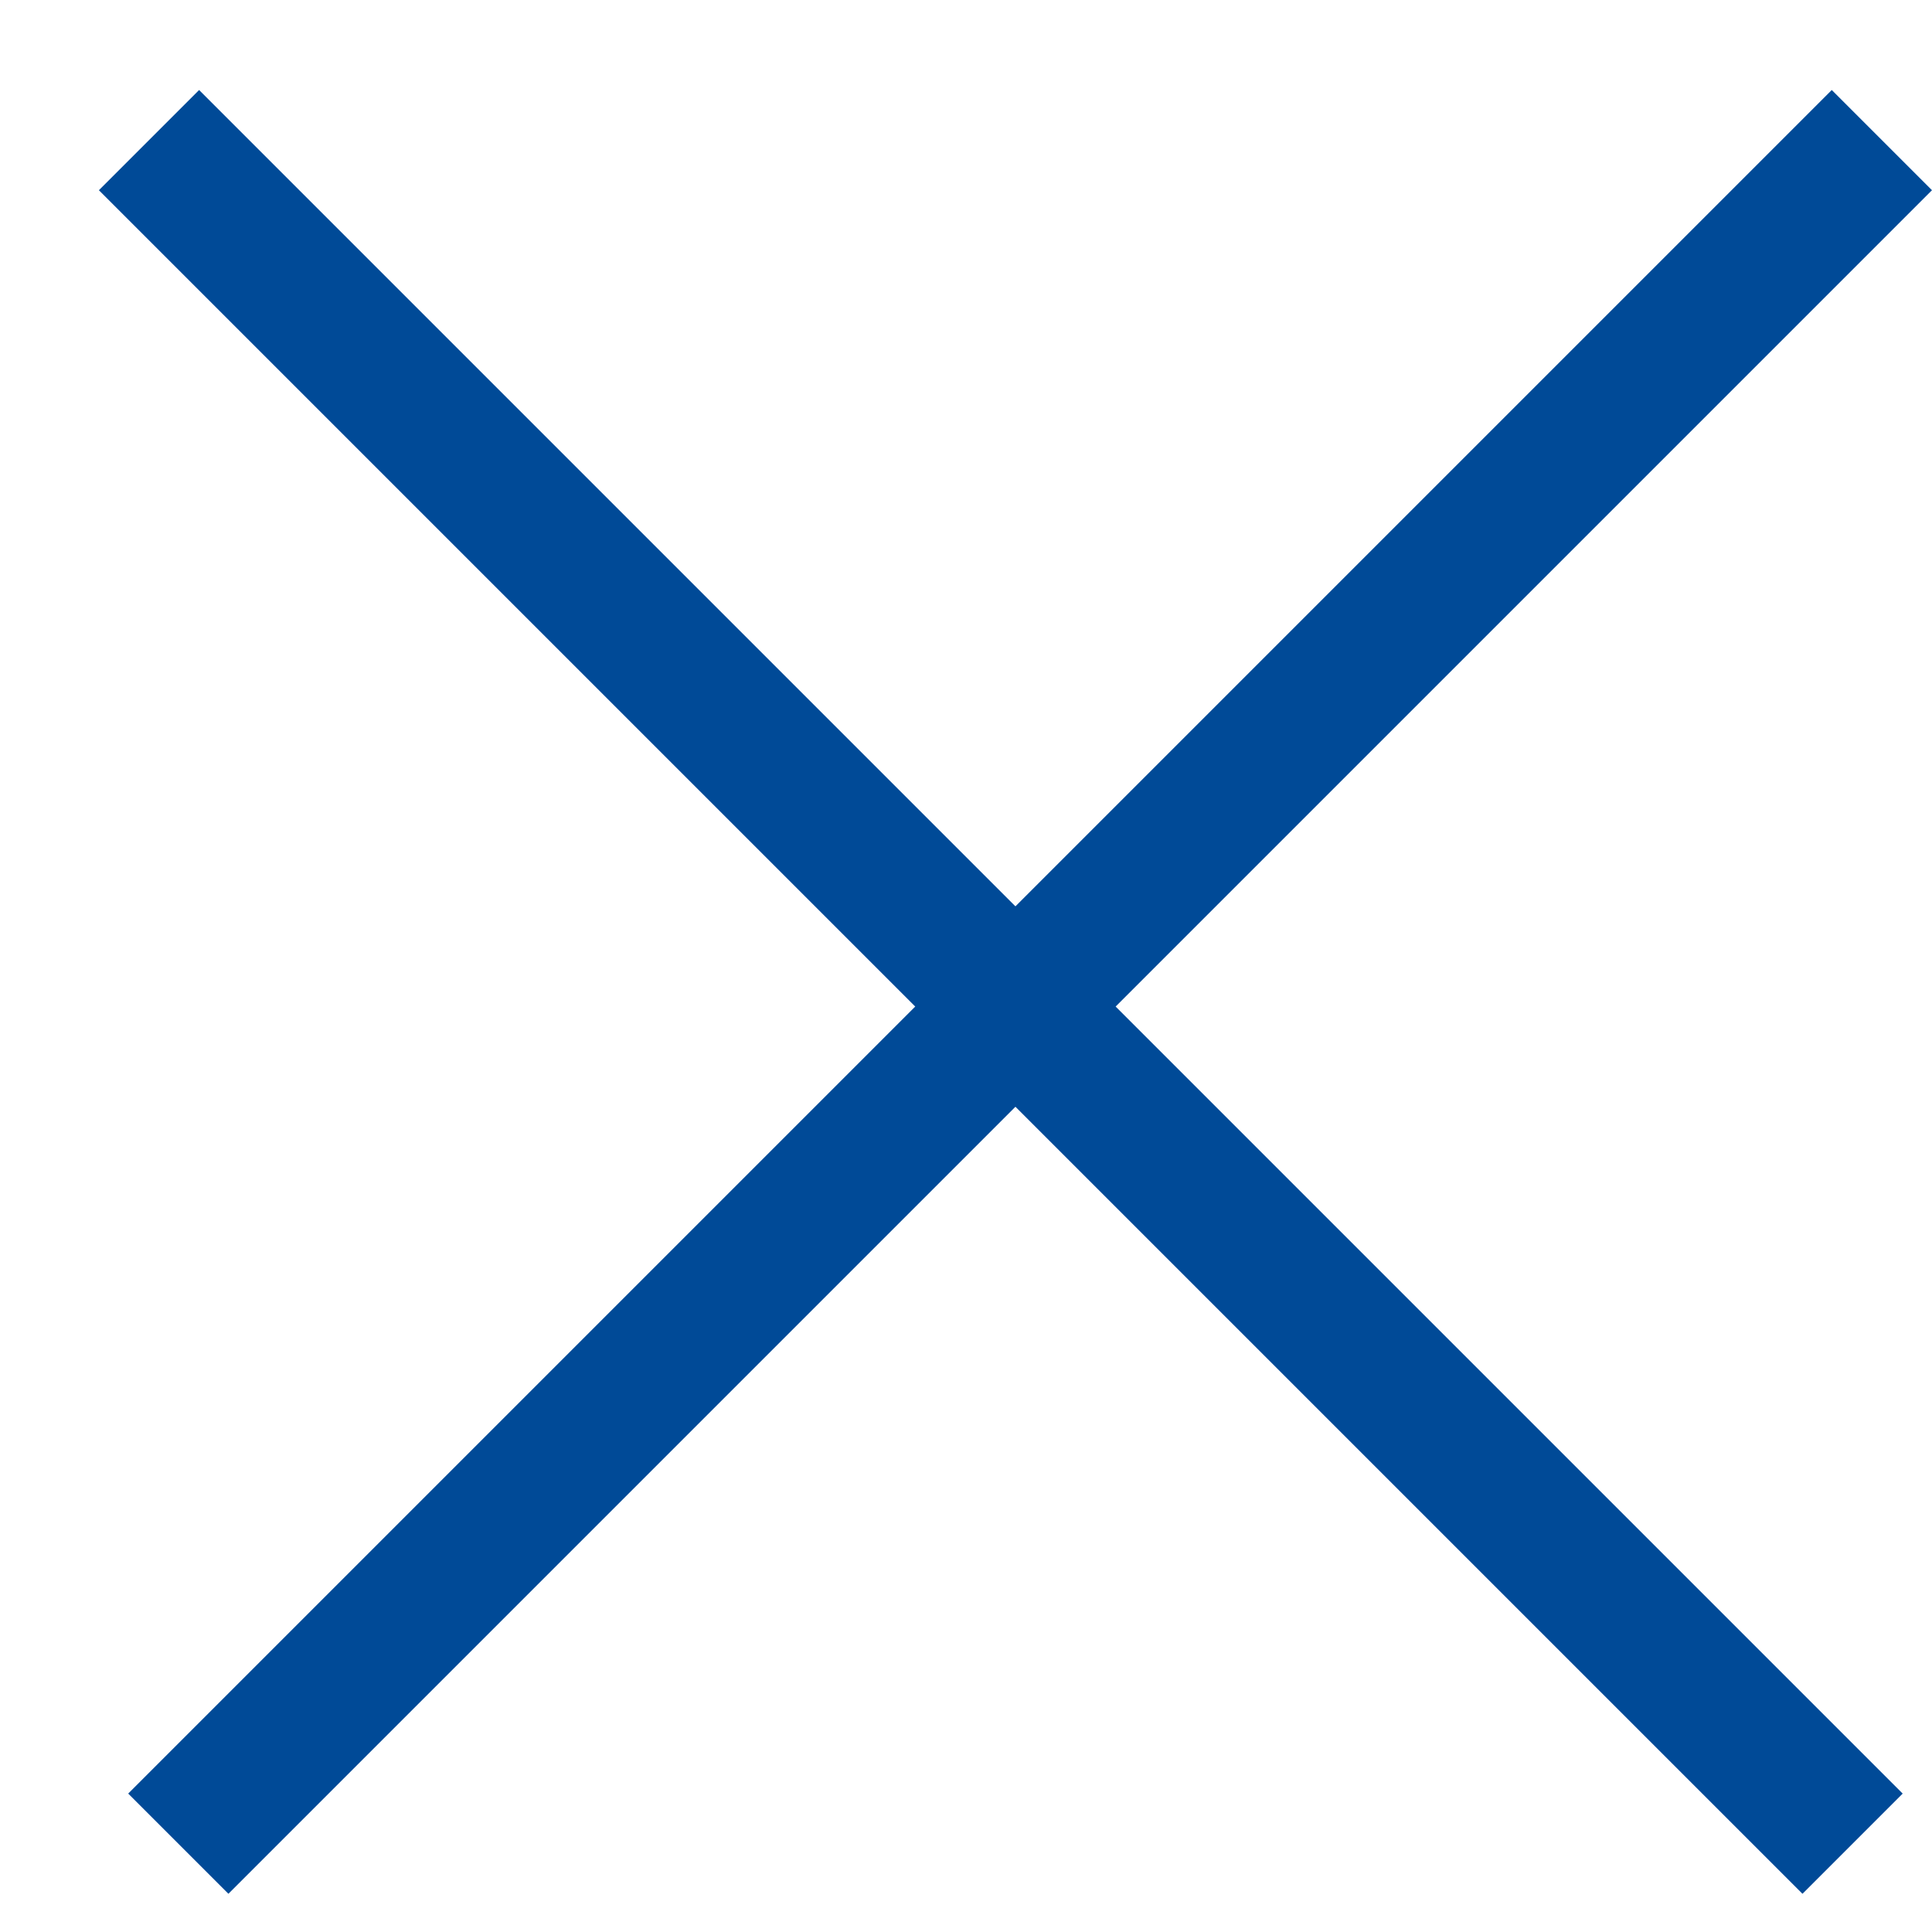<svg width="17" height="17" viewBox="0 0 17 17" fill="none" xmlns="http://www.w3.org/2000/svg">
<rect x="16.742" y="15.782" width="1.247" height="21.199" transform="rotate(135 16.742 15.782)" fill="#004A97"/>
<rect x="16.118" y="0.792" width="1.247" height="21.199" transform="rotate(45 16.118 0.792)" fill="#004A97"/>
</svg>
